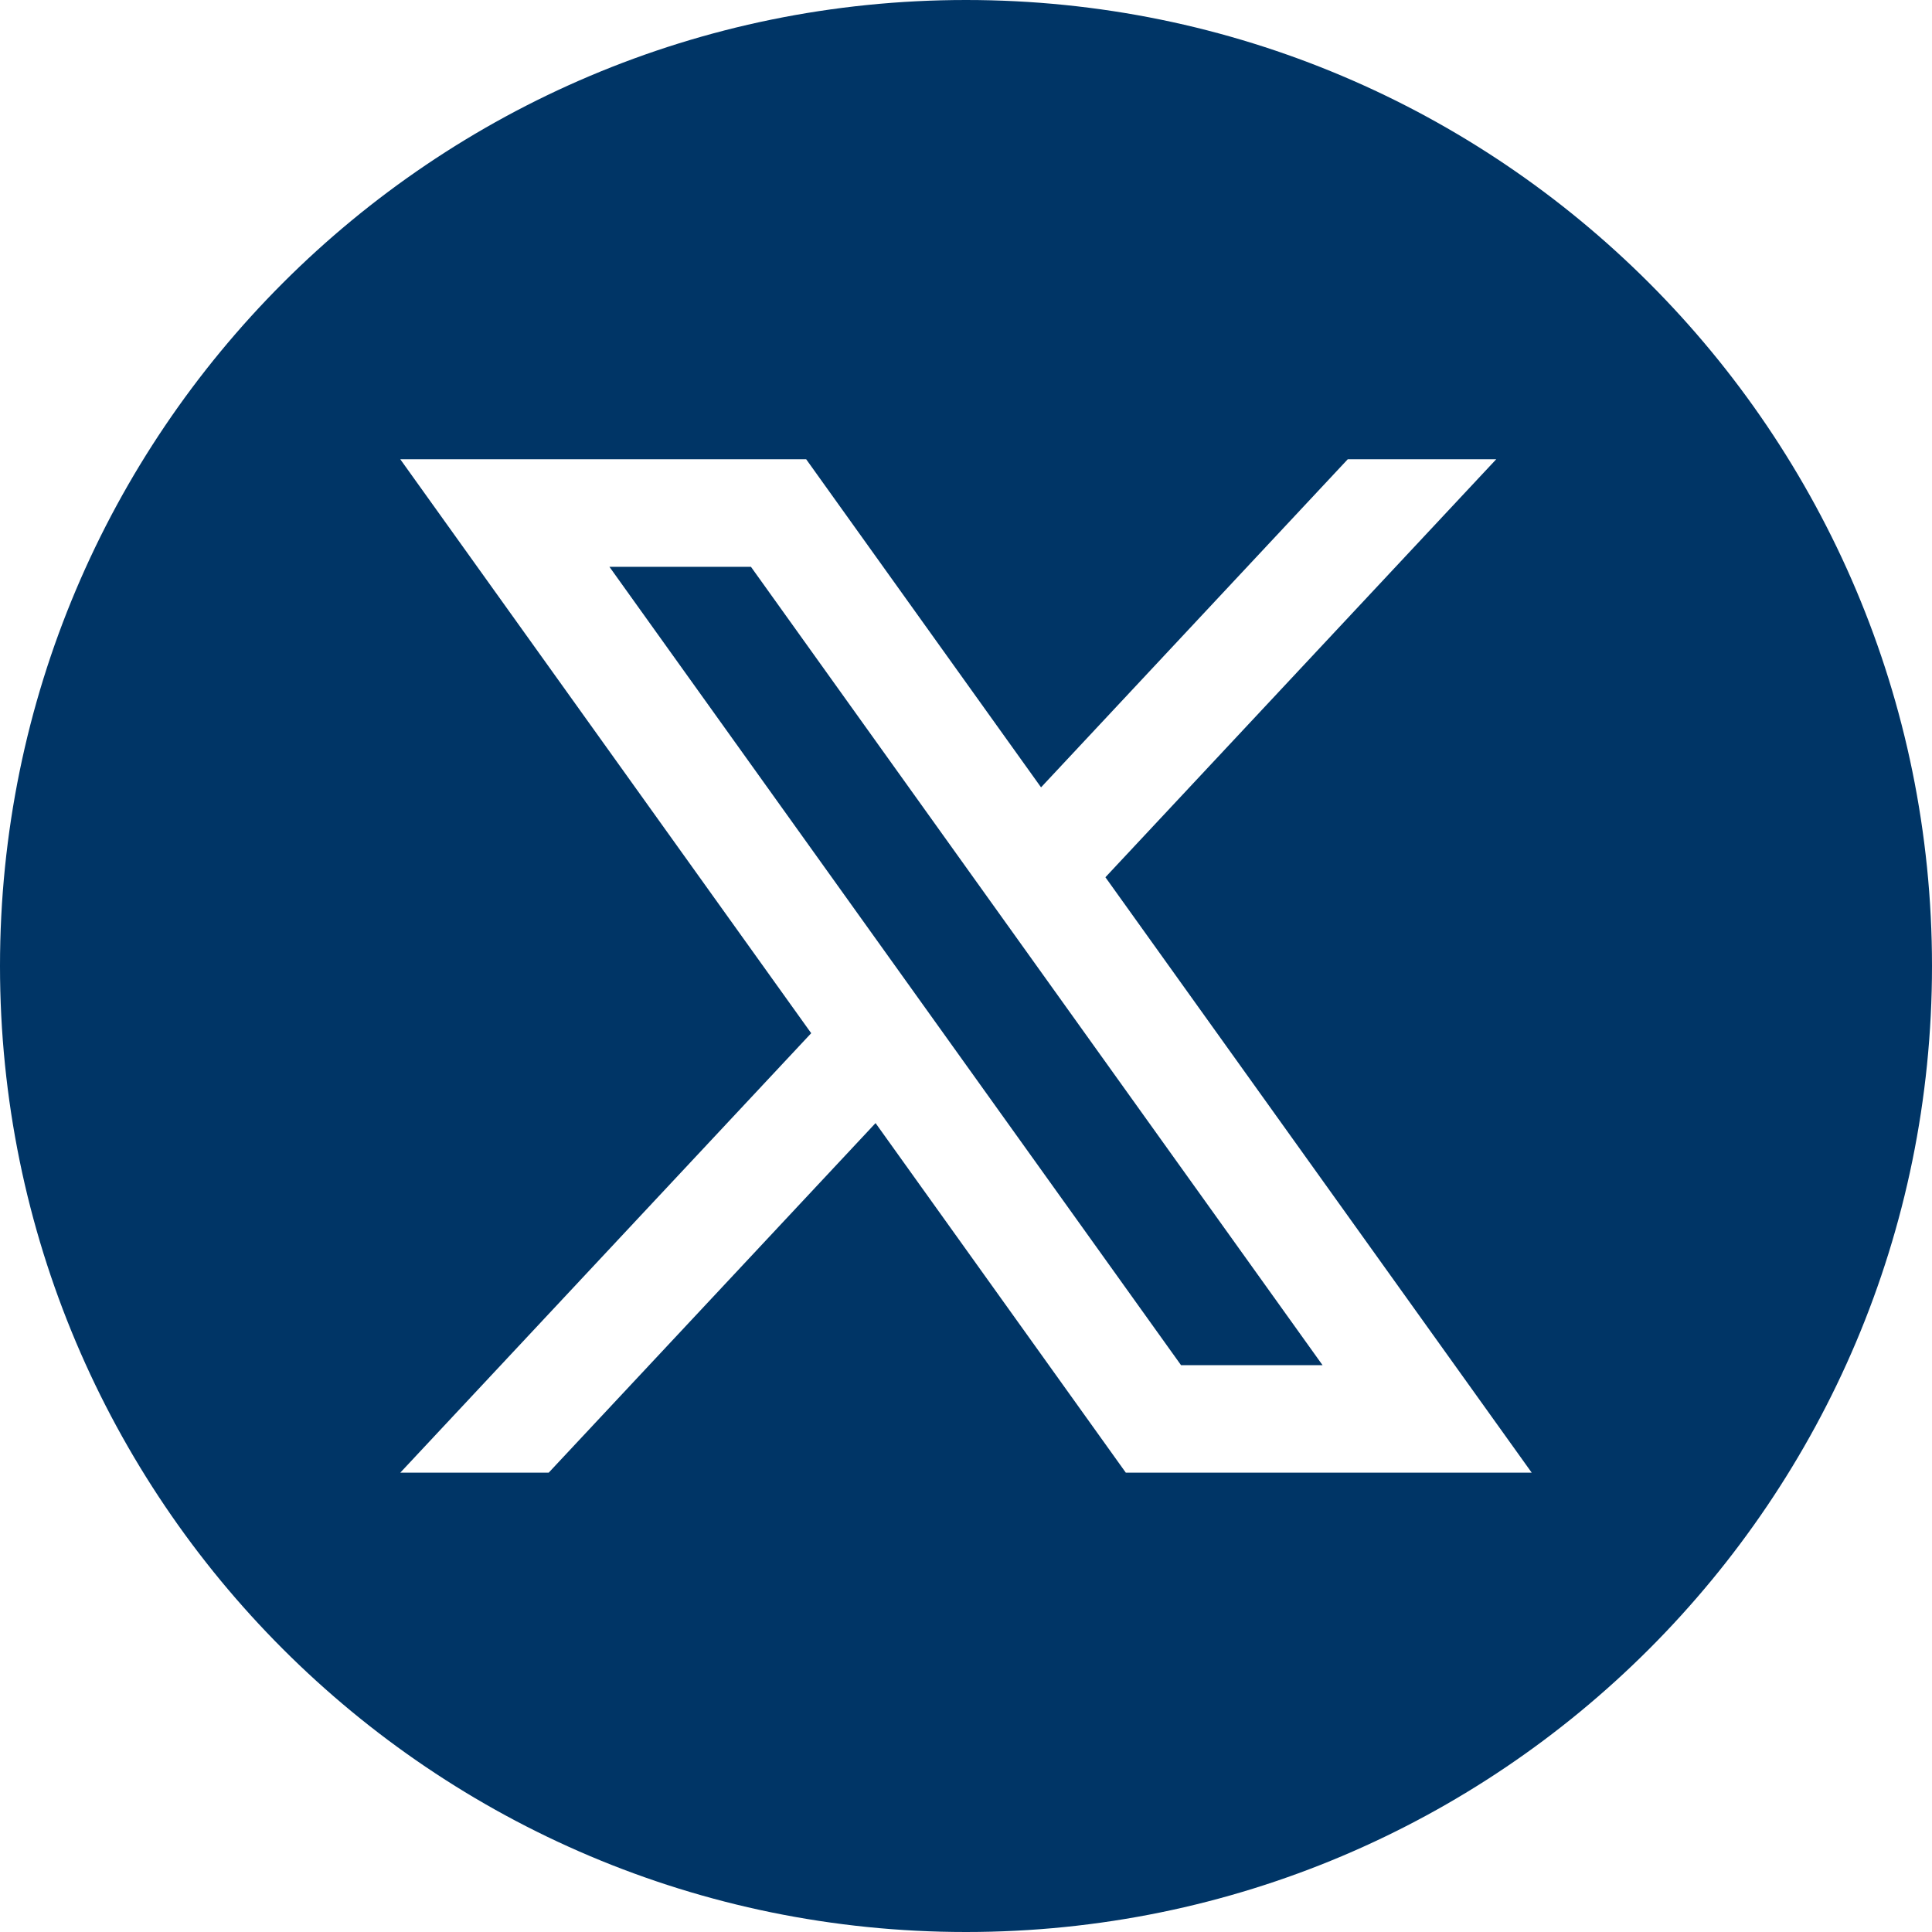 <svg width="32" height="32" viewBox="0 0 32 32" fill="none" xmlns="http://www.w3.org/2000/svg">
<path d="M10.094 9.388L19.562 22.612H21.906L12.438 9.388H10.094Z" fill="#003566"/>
<path d="M16 0C7.163 0 0 7.163 0 16C0 24.837 7.163 32 16 32C24.837 32 32 24.837 32 16C32 7.163 24.837 0 16 0ZM18.647 24.392L14.502 18.602L9.088 24.392H6.63L13.436 17.113L6.63 7.607H13.353L17.243 13.041L22.323 7.607H24.782L18.309 14.53L25.37 24.392H18.647Z" fill="#003566"/>
</svg>
